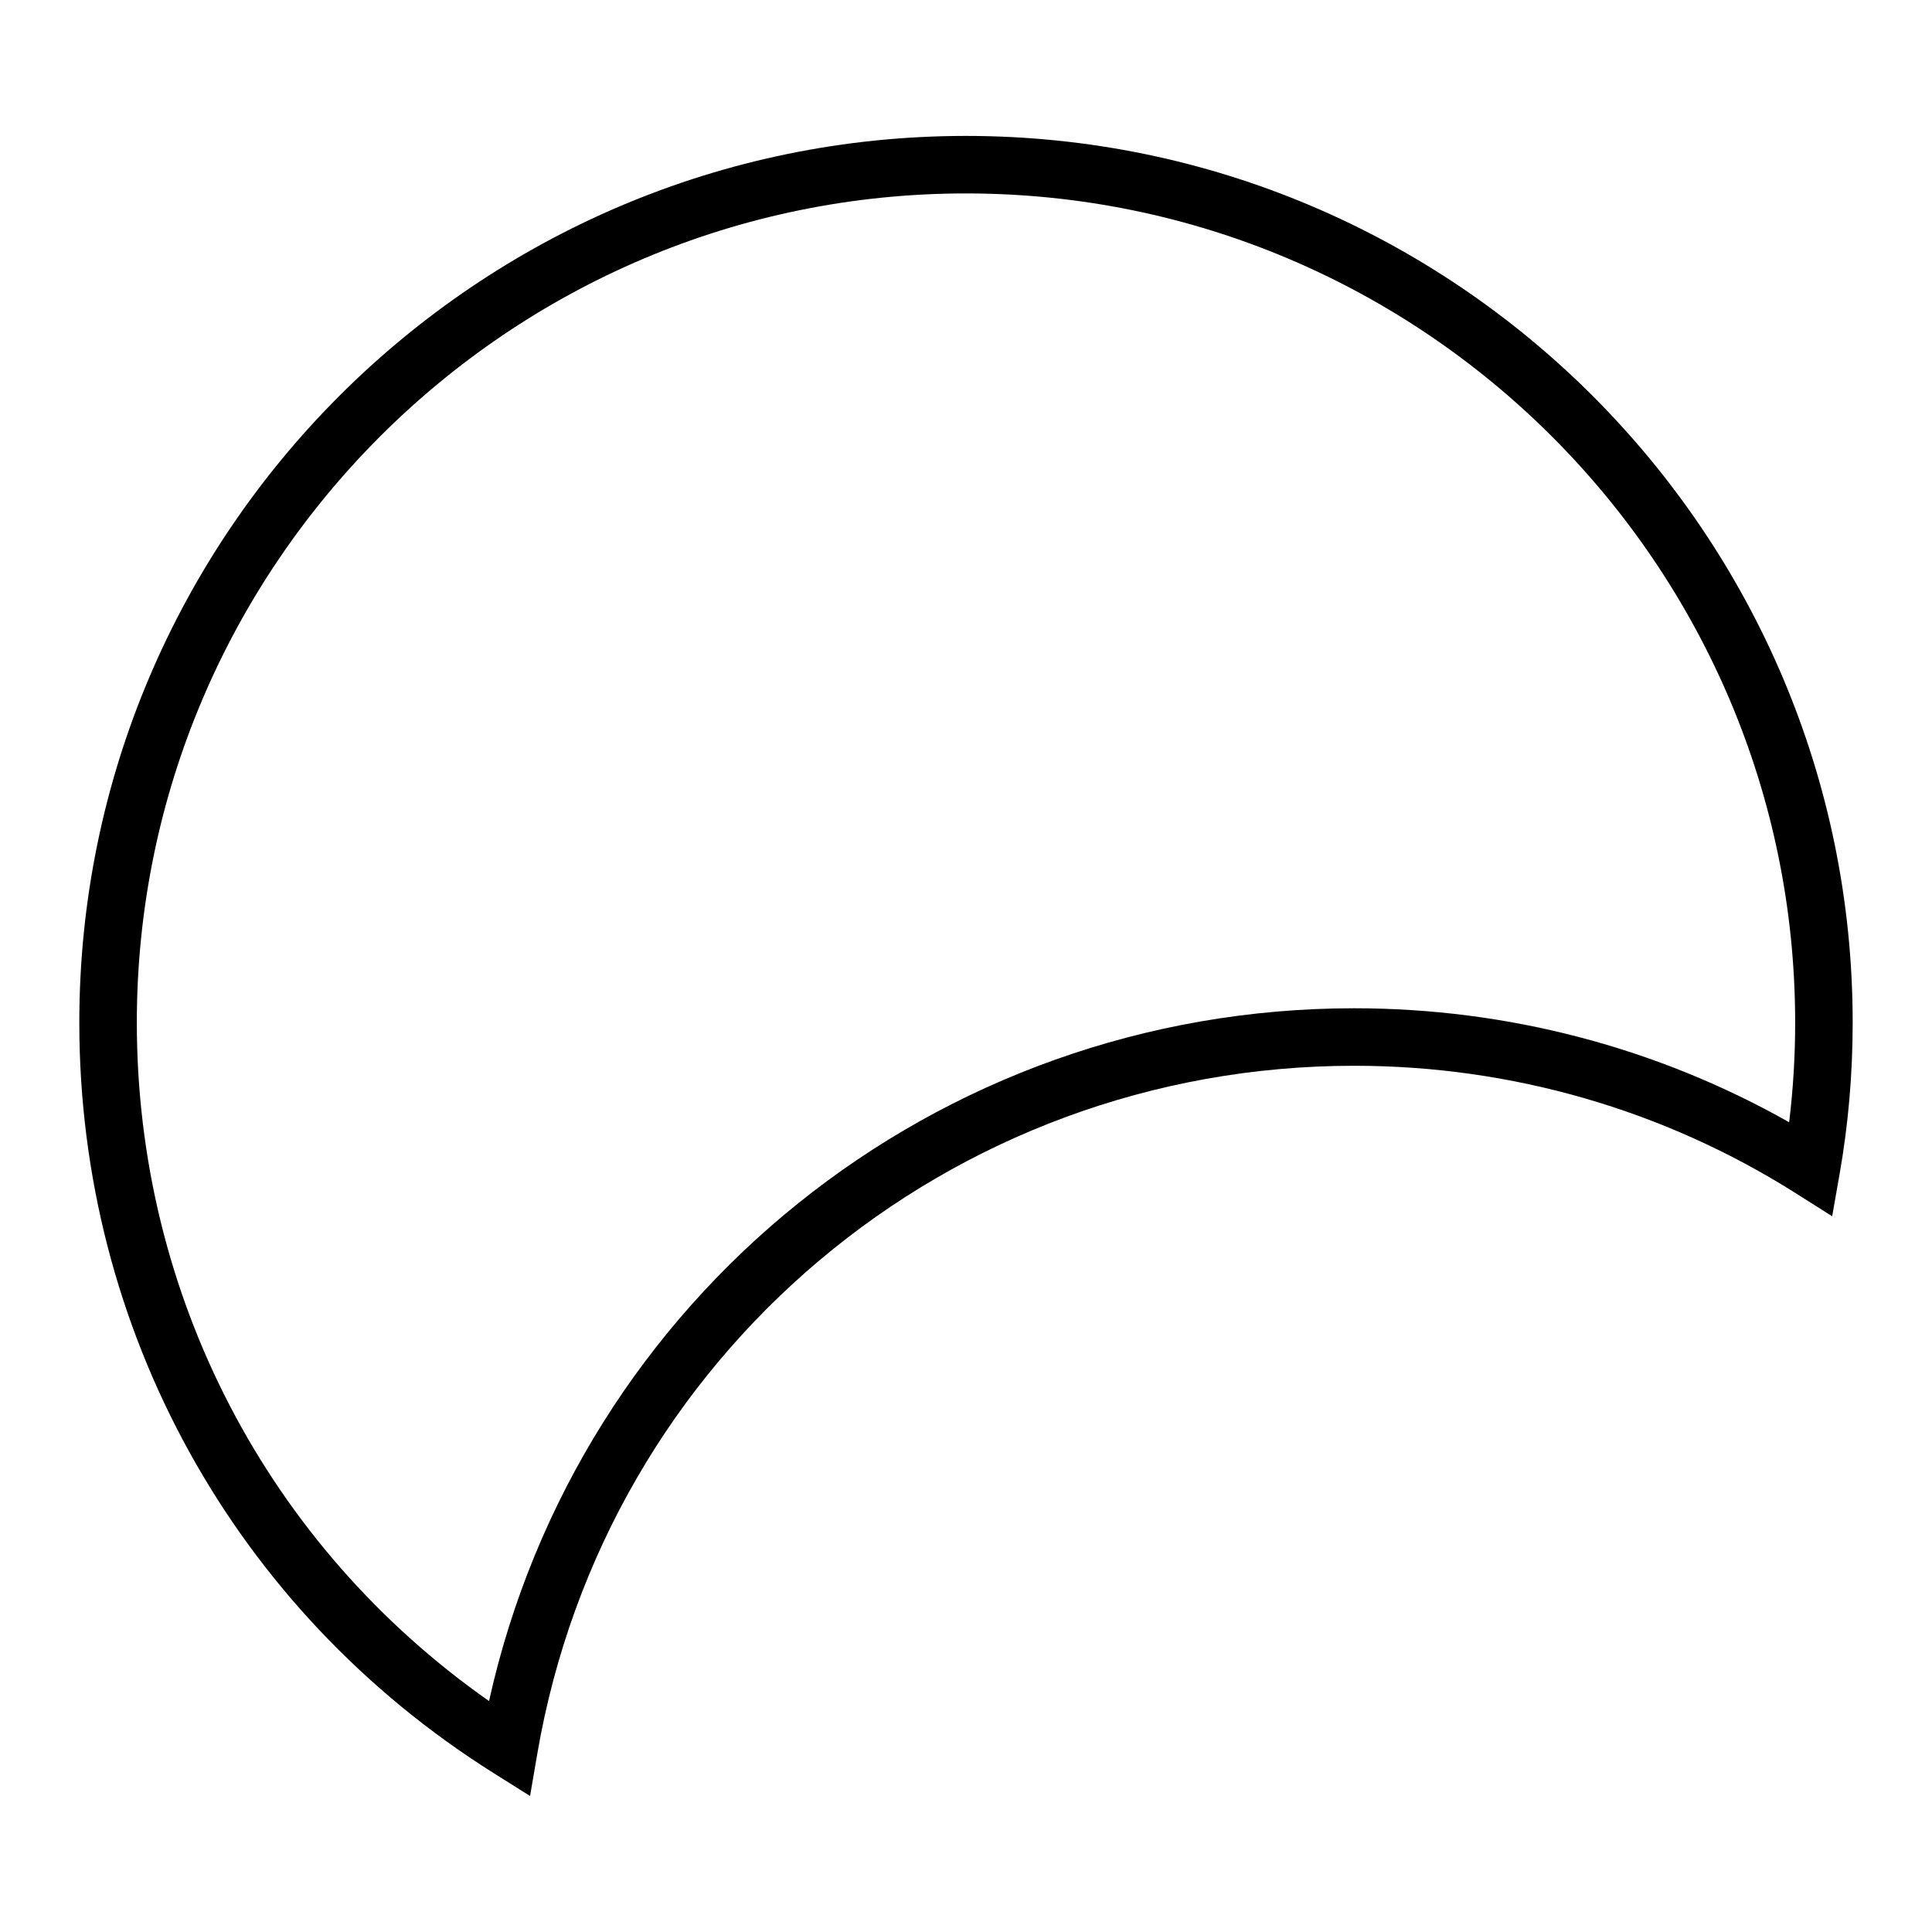 <?xml version="1.0" encoding="UTF-8"?>
<!-- Uploaded to: ICON Repo, www.svgrepo.com, Generator: ICON Repo Mixer Tools -->
<svg fill="#000000" width="800px" height="800px" version="1.1" viewBox="144 144 512 512" xmlns="http://www.w3.org/2000/svg">
 <path d="m284.47 619.96-9.652-6.07c-68.754-43.23-109.8-117.59-109.8-198.89 0-129.57 105.41-234.98 234.98-234.98s234.98 105.41 234.98 234.98c0 13.539-1.156 27.039-3.465 40.117l-1.969 11.203-9.613-6.078c-34.945-22.113-75.414-33.801-117.04-33.801-107.33 0-198.38 76.672-216.5 182.31zm115.53-424.7c-121.17 0-219.74 98.574-219.74 219.74 0 72.281 34.684 138.67 93.34 179.8 23.766-107.07 118.4-183.6 229.29-183.6 40.629 0 80.223 10.406 115.25 30.203 1.062-8.691 1.598-17.539 1.598-26.402-0.004-121.16-98.578-219.74-219.74-219.74z"/>
</svg>